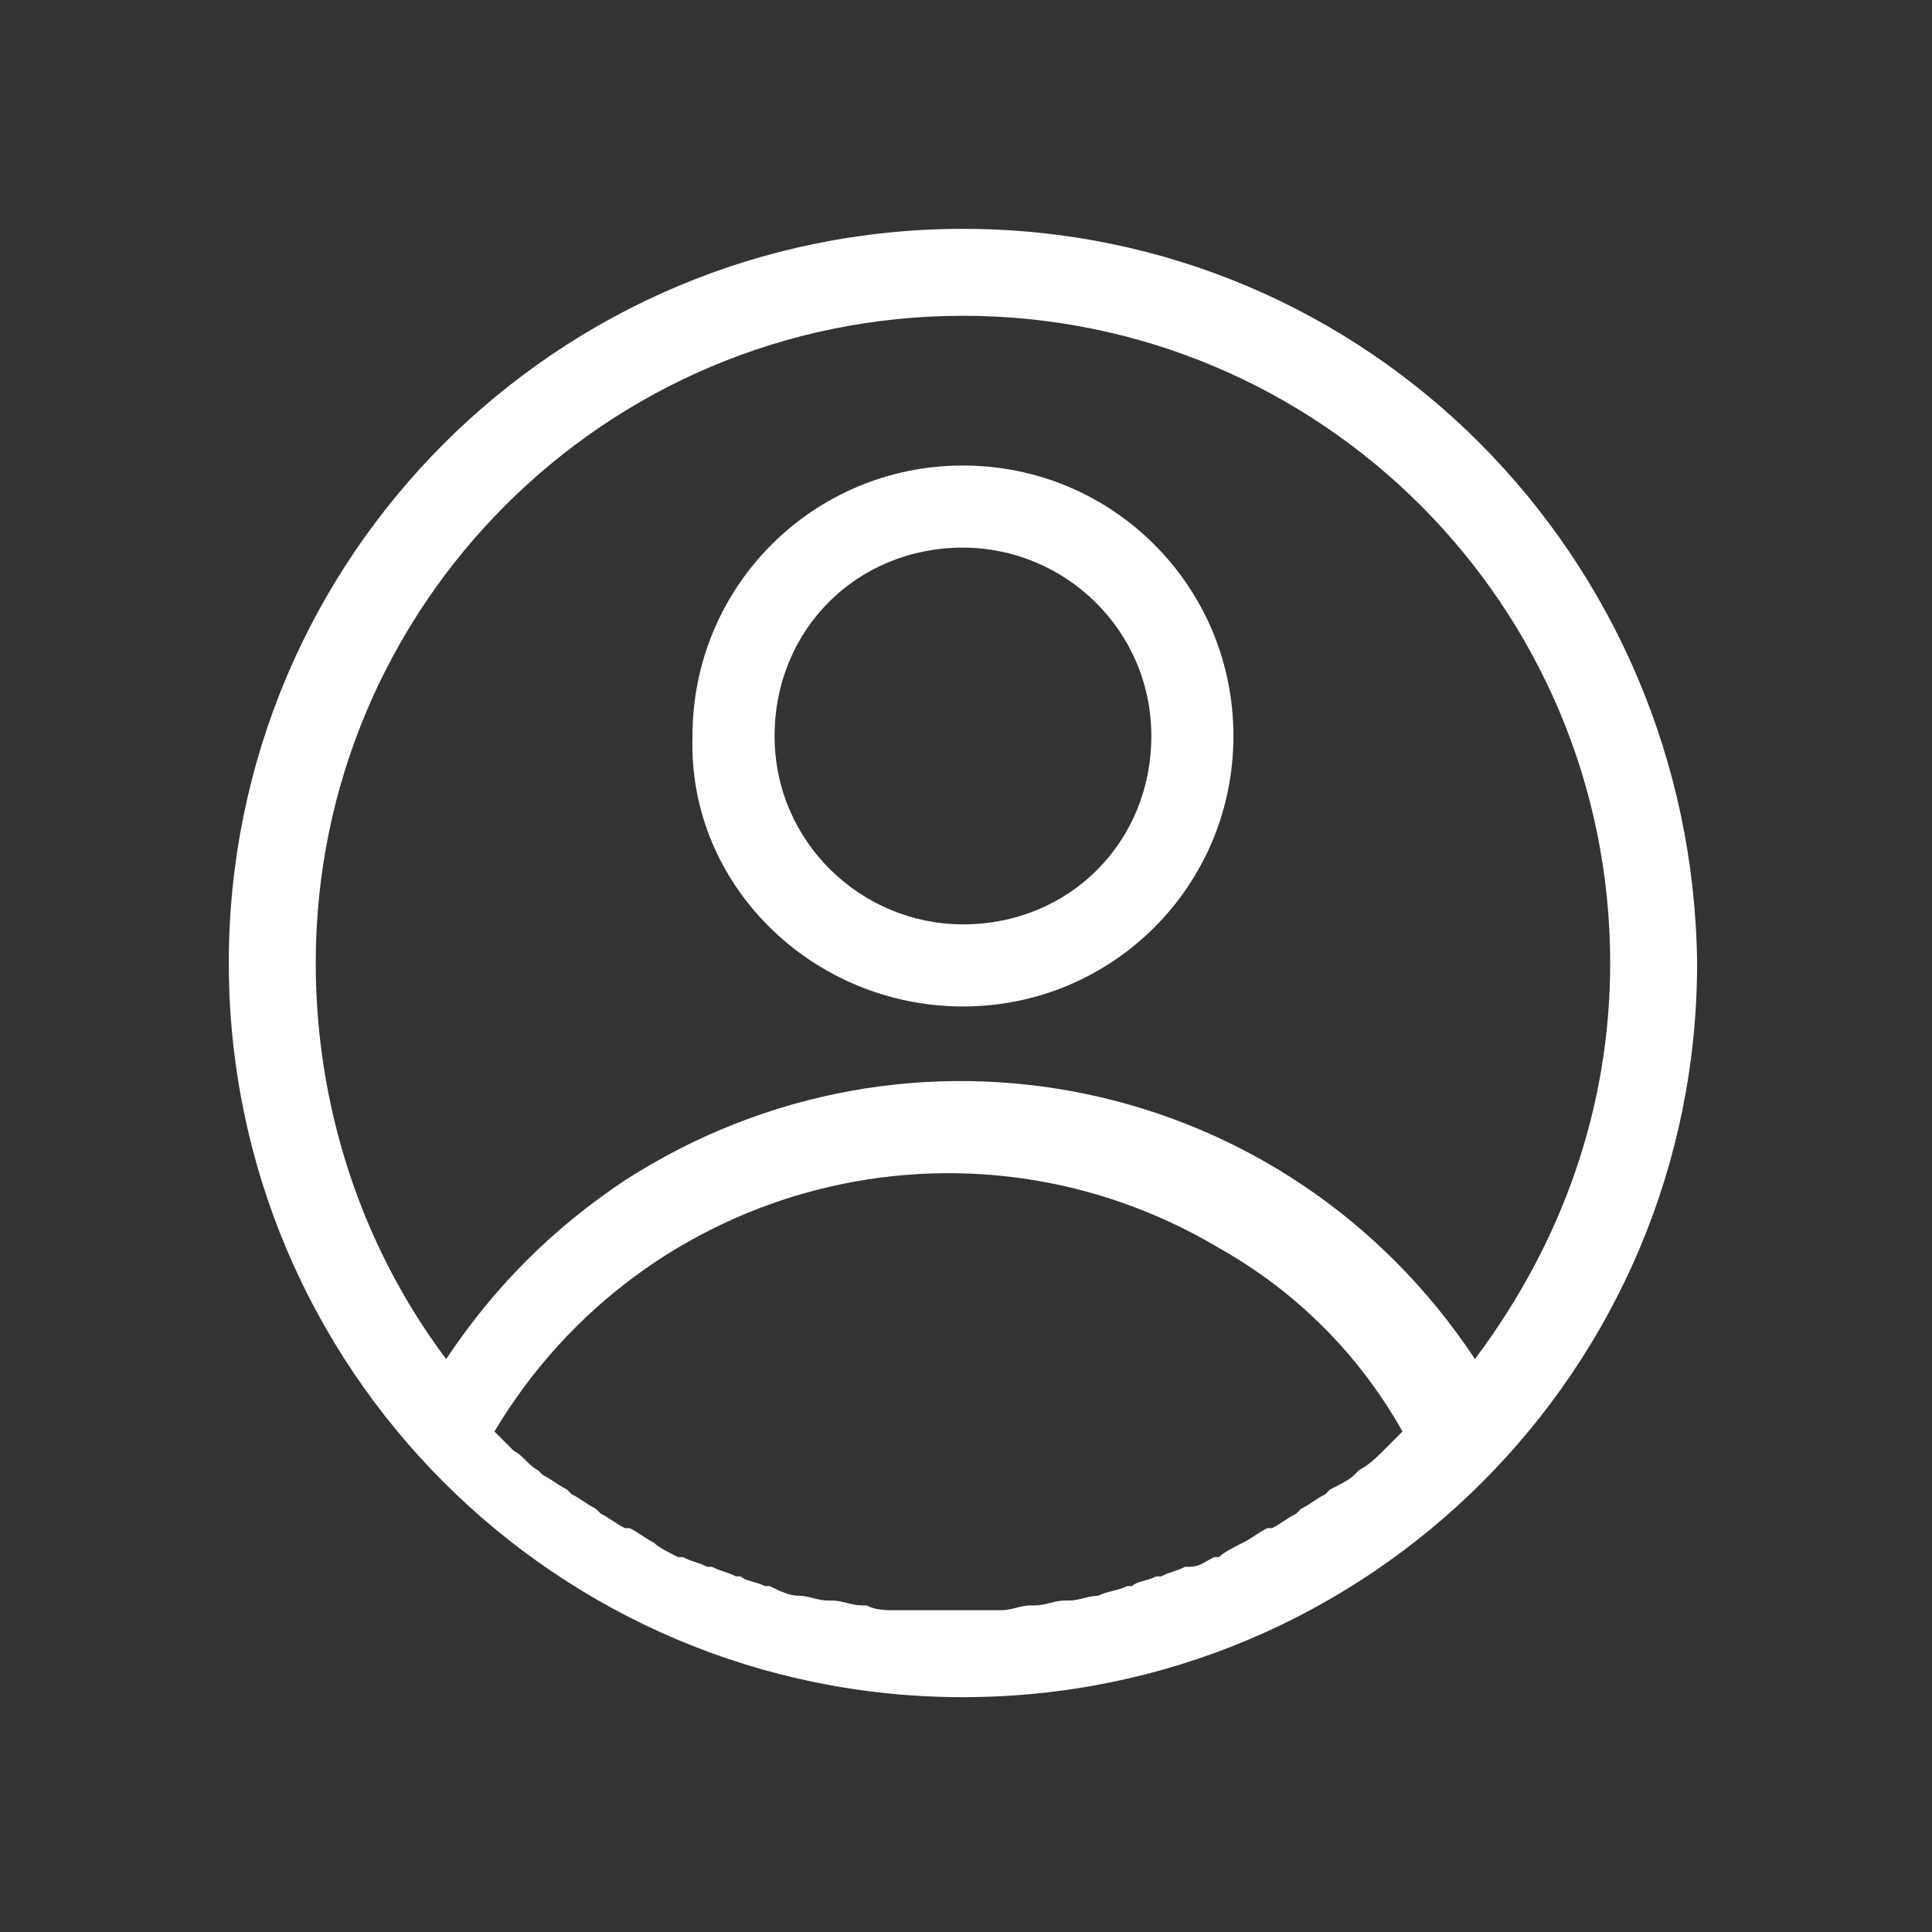 <?xml version="1.0" encoding="utf-8"?>
<!-- Generator: Adobe Illustrator 18.0.0, SVG Export Plug-In . SVG Version: 6.00 Build 0)  -->
<!DOCTYPE svg PUBLIC "-//W3C//DTD SVG 1.1//EN" "http://www.w3.org/Graphics/SVG/1.1/DTD/svg11.dtd">
<svg version="1.1" id="Layer_1" xmlns="http://www.w3.org/2000/svg" xmlns:xlink="http://www.w3.org/1999/xlink" x="0px" y="0px"
	 viewBox="80.4 0.4 40 40" enable-background="new 80.4 0.4 40 40" xml:space="preserve">
<rect x="80.4" y="0.4" width="40" height="40" fill="#333333" stroke="none"/>
<g id="Component_51_1" transform="translate(1681.066 31)">
	<g id="Group_258" transform="translate(4.771 4.838)">
		<path id="Path_166" fill="#FFFFFF" d="M-1585.5-30.7c-8.4,0-15.2,6.8-15.2,15.2c0,8.4,6.8,15.2,15.2,15.2
			c8.4,0,15.2-6.8,15.2-15.2c0,0,0,0,0,0C-1570.4-23.9-1577.1-30.7-1585.5-30.7z M-1598.9-15.5c0-7.4,6-13.4,13.4-13.4
			c7.4,0,13.4,6,13.4,13.4c0,3-1,5.8-2.8,8.2c-3.9-5.9-11.7-7.5-17.6-3.7c-1.5,1-2.7,2.2-3.7,3.7C-1598-9.7-1598.9-12.6-1598.9-15.5
			z M-1586.1-2.1L-1586.1-2.1c-0.3,0-0.5,0-0.7,0l-0.1,0c-0.2,0-0.4,0-0.6-0.1l-0.1,0c-0.2,0-0.4-0.1-0.6-0.1l-0.1,0
			c-0.2,0-0.4-0.1-0.6-0.1h0c-0.2,0-0.4-0.1-0.6-0.2l-0.1,0c-0.2-0.1-0.4-0.1-0.5-0.2l-0.1,0c-0.2-0.1-0.3-0.1-0.5-0.2l-0.1,0
			c-0.2-0.1-0.3-0.1-0.5-0.2l-0.1,0c-0.2-0.1-0.4-0.2-0.5-0.3l0,0c-0.2-0.1-0.3-0.2-0.5-0.3l-0.1,0c-0.2-0.1-0.3-0.2-0.5-0.3
			l-0.1-0.1c-0.2-0.1-0.3-0.2-0.5-0.3l-0.1-0.1c-0.2-0.1-0.3-0.2-0.5-0.3l-0.1-0.1c-0.2-0.1-0.3-0.3-0.5-0.4l0,0
			c-0.1-0.1-0.3-0.3-0.4-0.4l0,0c3.1-5.2,9.8-6.9,15-3.8c1.6,0.9,2.9,2.2,3.8,3.8l0,0c-0.1,0.1-0.3,0.3-0.4,0.4l0,0
			c-0.1,0.1-0.3,0.3-0.5,0.4l-0.1,0.1c-0.1,0.1-0.3,0.2-0.5,0.3l-0.1,0.1c-0.2,0.1-0.3,0.2-0.5,0.3l-0.1,0.1
			c-0.2,0.1-0.3,0.2-0.5,0.3l-0.1,0c-0.2,0.1-0.3,0.2-0.5,0.3l0,0c-0.2,0.1-0.4,0.2-0.5,0.3l-0.1,0c-0.2,0.1-0.3,0.2-0.5,0.2l-0.1,0
			c-0.2,0.1-0.3,0.1-0.5,0.2l-0.1,0c-0.2,0.1-0.4,0.1-0.5,0.2l-0.1,0c-0.2,0.1-0.4,0.1-0.6,0.2h0c-0.2,0-0.4,0.1-0.6,0.1l-0.1,0
			c-0.2,0-0.4,0.1-0.6,0.1l-0.1,0c-0.2,0-0.4,0.1-0.6,0.1l-0.1,0c-0.2,0-0.4,0-0.6,0h-0.1c-0.2,0-0.4,0-0.6,0
			S-1585.9-2.1-1586.1-2.1L-1586.1-2.1z"/>
		<path id="Path_167" fill="#FFFFFF" d="M-1585.5-14.6c3.1,0,5.6-2.5,5.6-5.6s-2.5-5.6-5.6-5.6c-3.1,0-5.6,2.5-5.6,5.6v0
			C-1591.2-17.1-1588.6-14.6-1585.5-14.6z M-1585.5-24.1c2.1,0,3.9,1.7,3.9,3.9s-1.7,3.9-3.9,3.9c-2.1,0-3.9-1.7-3.9-3.9
			C-1589.4-22.4-1587.7-24.1-1585.5-24.1z"/>
	</g>
	<rect id="Rectangle_144" x="-1600.7" y="-30.7" fill="none" width="40.1" height="40.1"/>
</g>
</svg>
